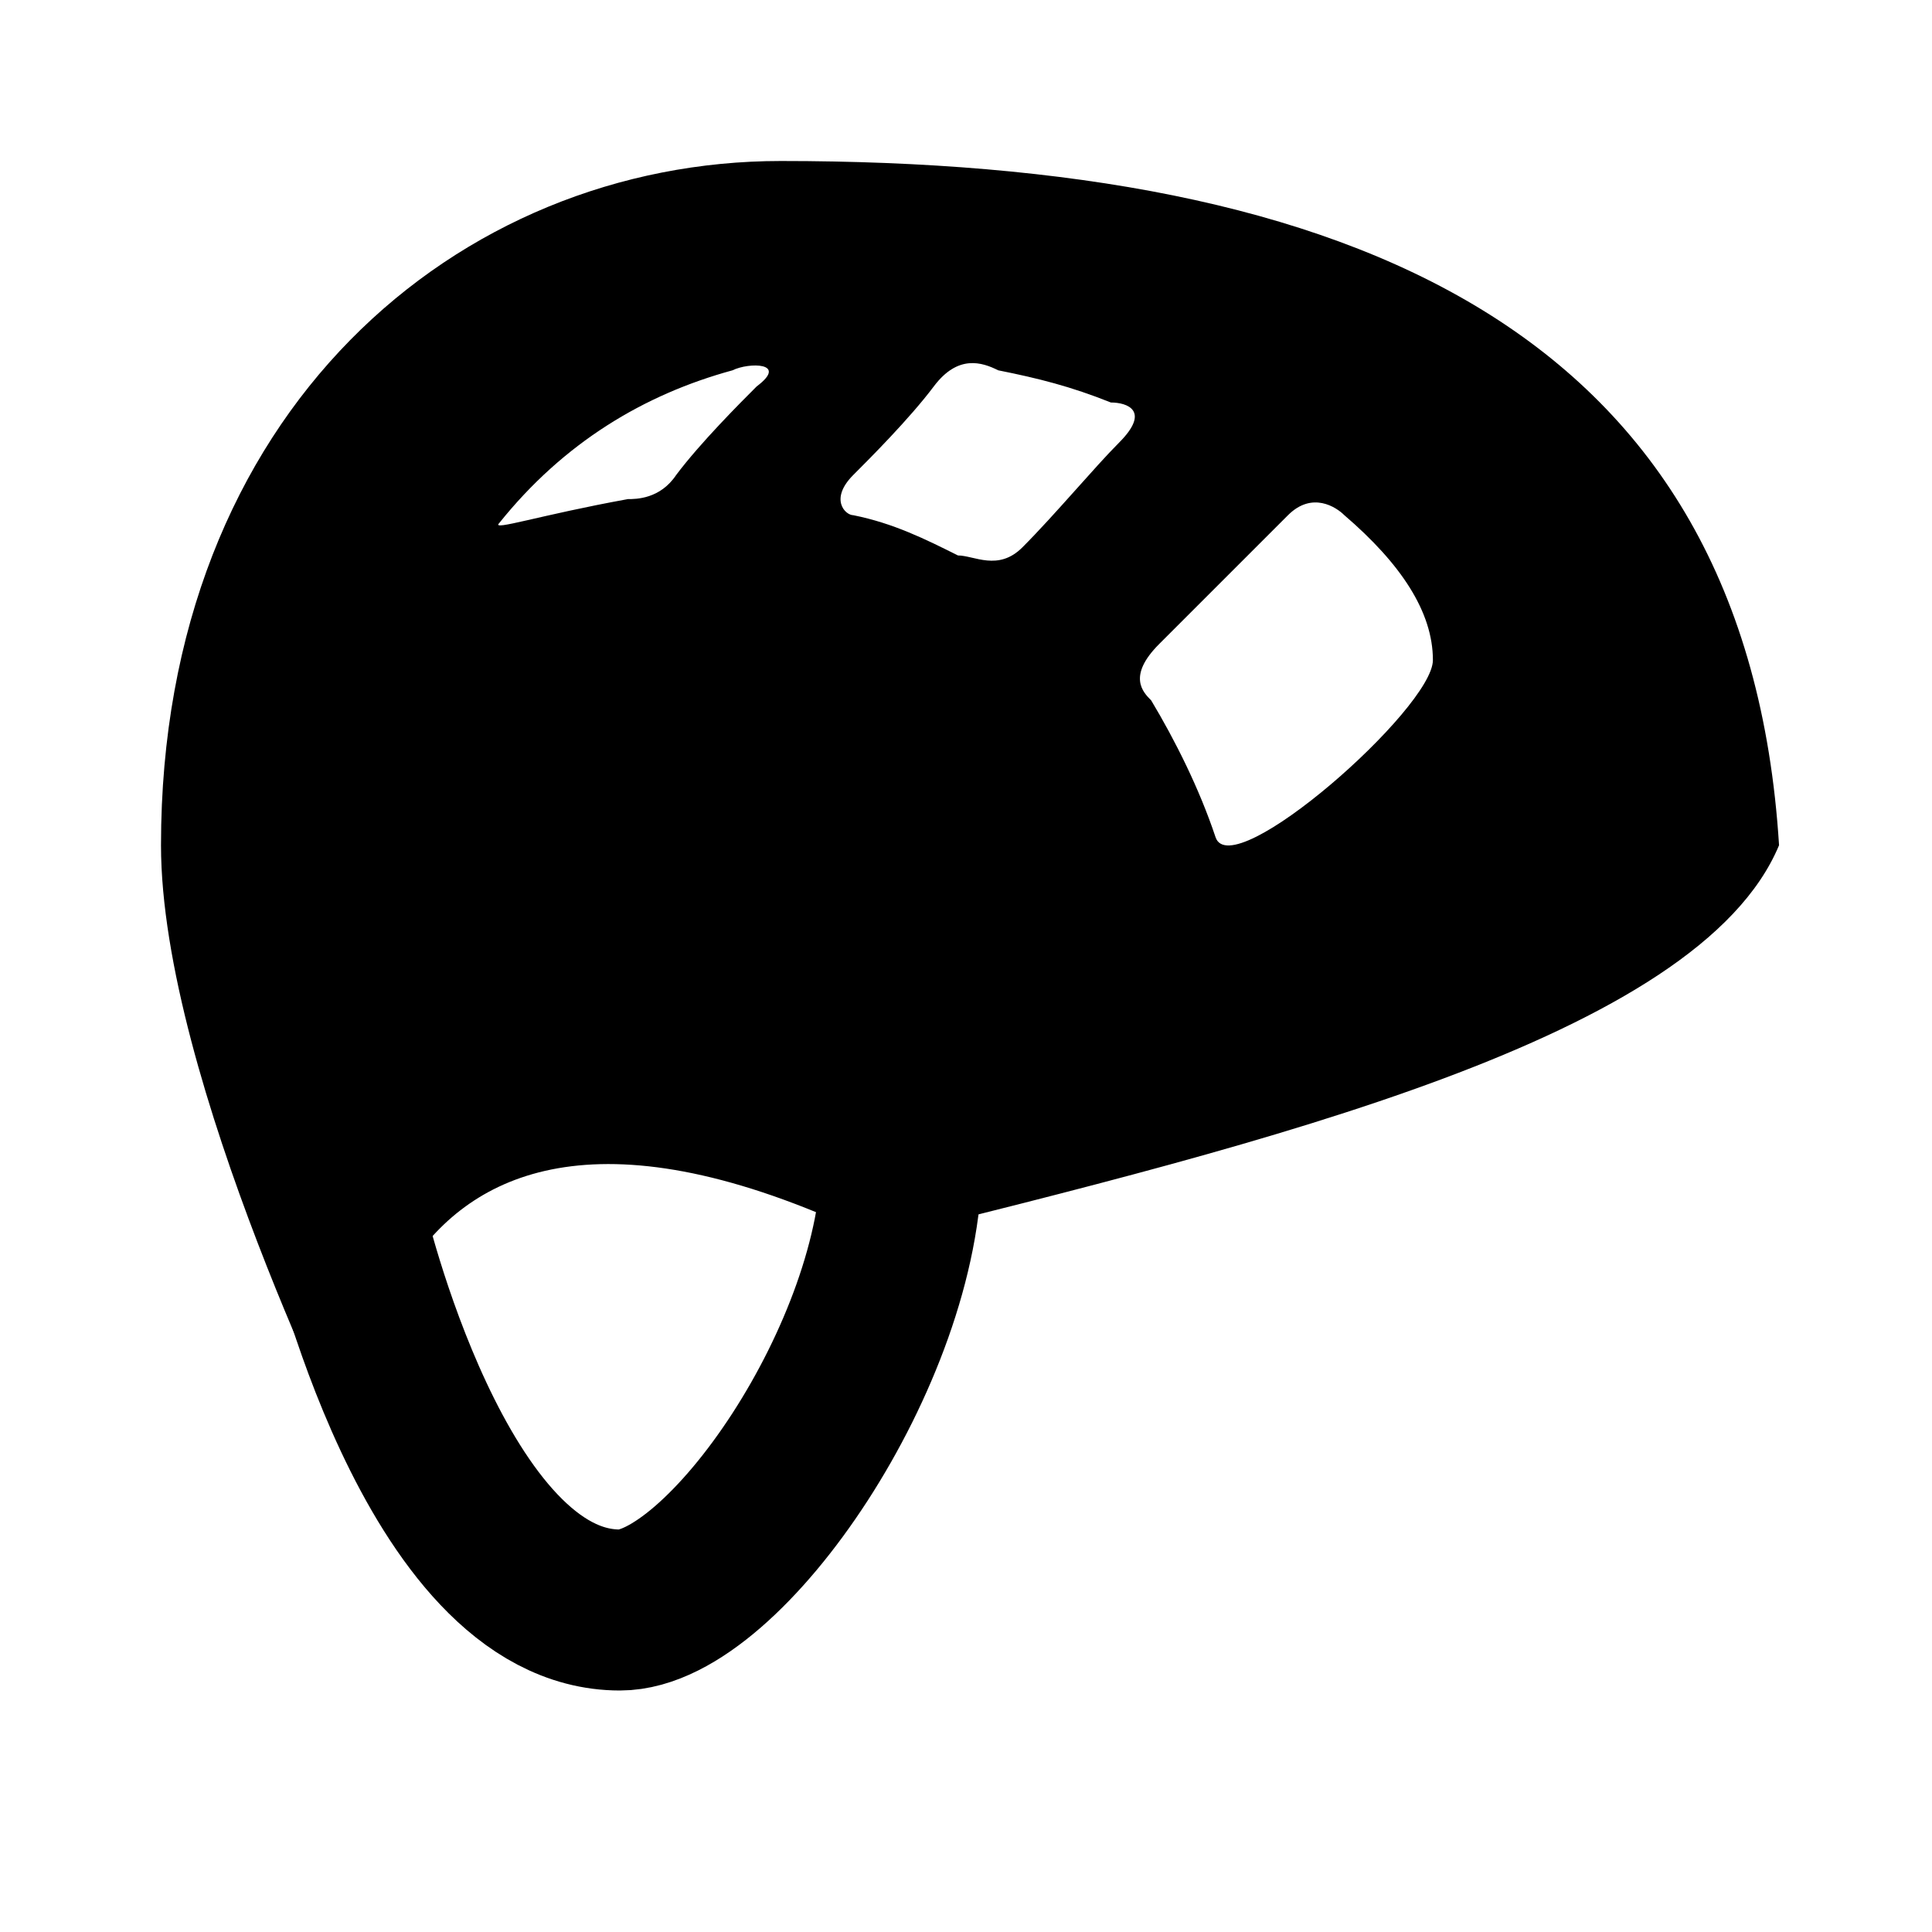 <?xml version="1.0" ?><!DOCTYPE svg  PUBLIC '-//W3C//DTD SVG 1.0//EN'  'http://www.w3.org/TR/2001/REC-SVG-20010904/DTD/svg10.dtd'><svg enable-background="new 0 0 24 24" id="Layer_1" version="1.0" viewBox="0 0 24 24" xml:space="preserve" xmlns="http://www.w3.org/2000/svg" xmlns:xlink="http://www.w3.org/1999/xlink"><path d="  M4.3,15.2c0,0,1.1,4.8,3.4,4.8c1.3,0,3.5-3.2,3.5-5.6" fill="none" stroke="#000000" stroke-linecap="round" stroke-linejoin="round" stroke-miterlimit="10" stroke-width="2"/><path d="M9.7,2C5.7,2,2,5.1,2,10.5c0,2.9,2.4,7.7,2.4,7.7s-0.1-6,6.5-2.8c4.8-1.2,10.2-2.5,11.2-4.9C21.7,4.1,16.8,2,9.7,2z   M11.9,6.9c-0.4-0.2-0.8-0.4-1.3-0.5c-0.1,0-0.3-0.2,0-0.5c0.2-0.2,0.7-0.7,1-1.1c0.3-0.4,0.6-0.3,0.8-0.2c0.5,0.1,0.9,0.2,1.4,0.4  C14,5,14.3,5.1,13.9,5.5c-0.3,0.3-0.8,0.9-1.2,1.3C12.4,7.1,12.1,6.9,11.9,6.9z M6.2,6.5C7,5.5,8,4.9,9.1,4.6  c0.2-0.1,0.7-0.1,0.3,0.2c-0.2,0.2-0.7,0.7-1,1.1C8.2,6.2,7.9,6.2,7.8,6.2C6.7,6.4,6.1,6.6,6.2,6.5z M15.1,10.4  c-0.2-0.6-0.5-1.2-0.8-1.7C14.2,8.6,14,8.4,14.4,8c0.5-0.5,1.4-1.4,1.6-1.6c0.3-0.3,0.6-0.1,0.7,0c0.7,0.6,1.1,1.2,1.1,1.8  C17.8,8.8,15.3,11,15.1,10.4z"/></svg>